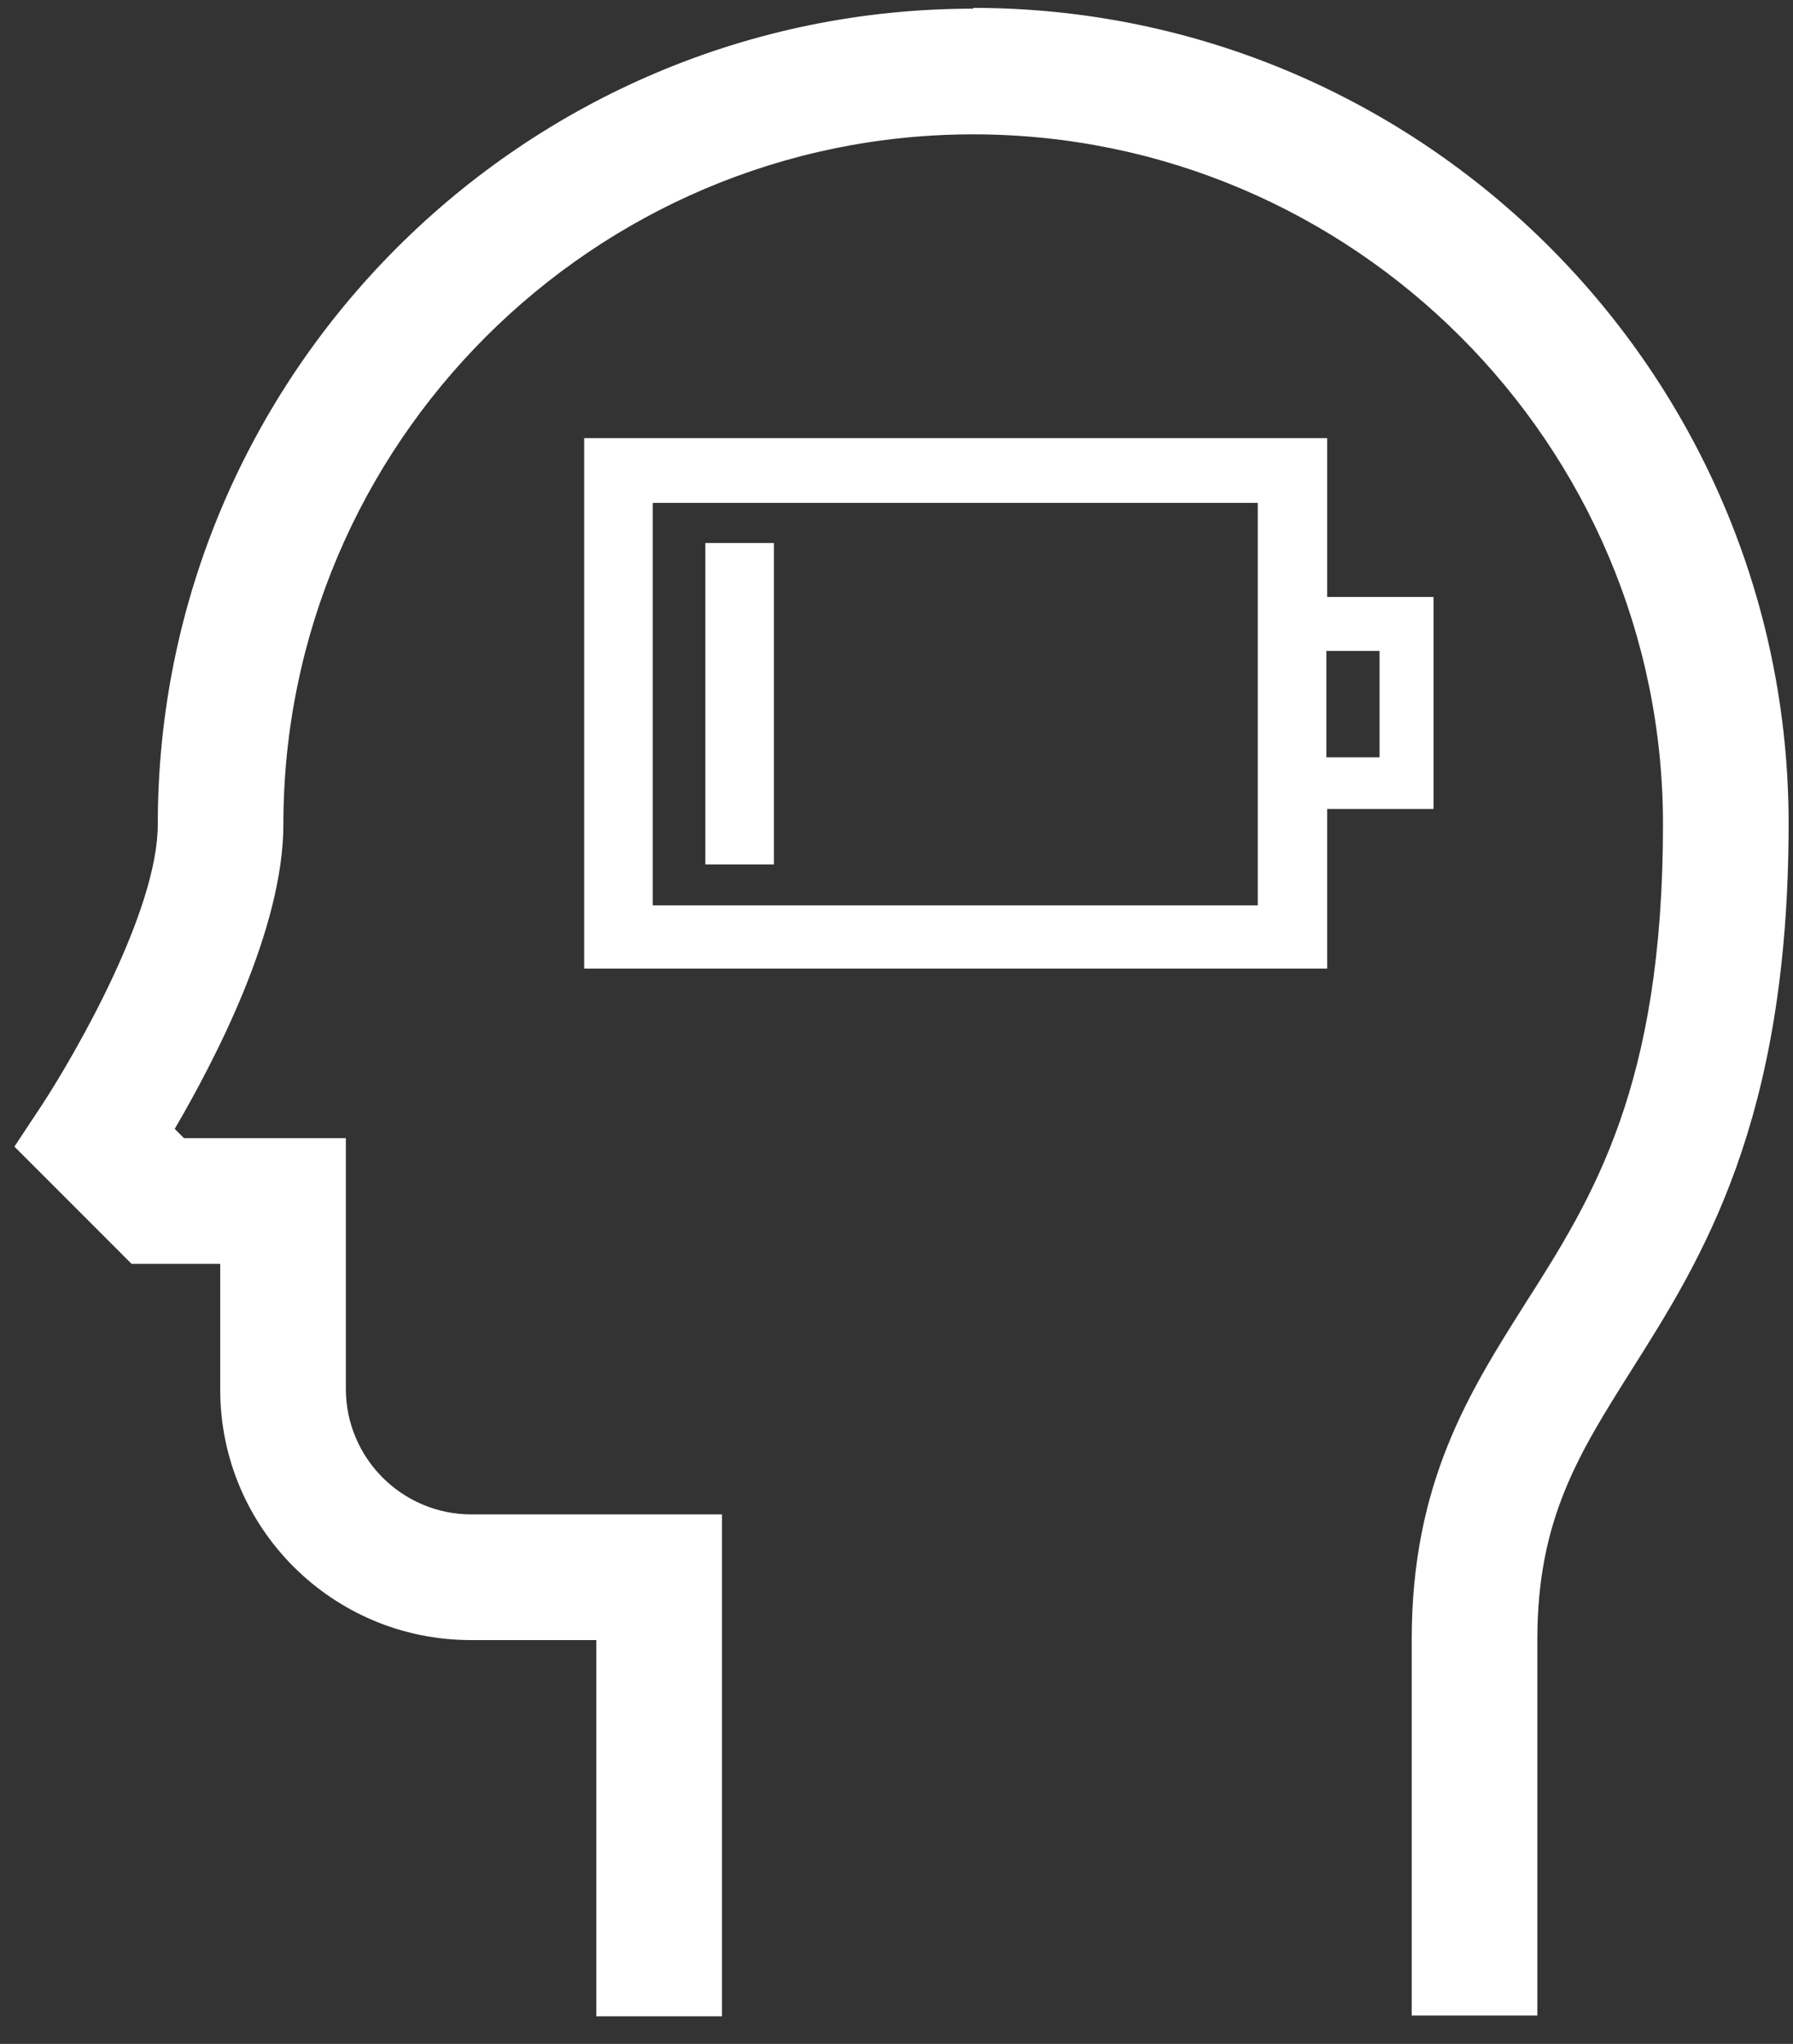 <svg width="43" height="49" viewBox="0 0 43 49" fill="none" xmlns="http://www.w3.org/2000/svg">
<rect x="0" y="0" width="43" height="49" fill="#333333" stroke="none"/>
<path d="M23.339 0.208C12.563 0.208 3.784 8.969 3.784 19.763C3.784 21.852 1.787 25.29 1.03 26.454L0.346 27.489L3.155 30.299H5.281V33.312C5.281 36.639 7.979 39.319 11.288 39.319H14.301V48.339H17.314V36.306H11.306C9.643 36.306 8.294 34.957 8.294 33.293V27.286H4.412L4.19 27.064C5.151 25.419 6.796 22.277 6.796 19.763C6.796 10.651 14.227 3.221 23.339 3.221C32.452 3.221 39.882 10.651 39.882 19.763C39.882 26.048 38.2 28.709 36.573 31.26C35.242 33.367 33.856 35.548 33.856 39.3V48.32H36.869V39.3C36.869 36.417 37.867 34.846 39.124 32.85C40.806 30.188 42.895 26.898 42.895 19.745C42.895 8.969 34.133 0.189 23.339 0.189V0.208Z" fill="white"/>
<path d="M31.828 14.33V10.504H14.01V23.221H31.828V19.394H34.379V14.312H31.828V14.33ZM30.164 21.705H15.655V12.056H30.164V21.705ZM33.085 18.156H31.809V15.605H33.085V18.156Z" fill="white"/>
<path d="M18.561 13.018H16.916V20.725H18.561V13.018Z" fill="white"/>
</svg>
